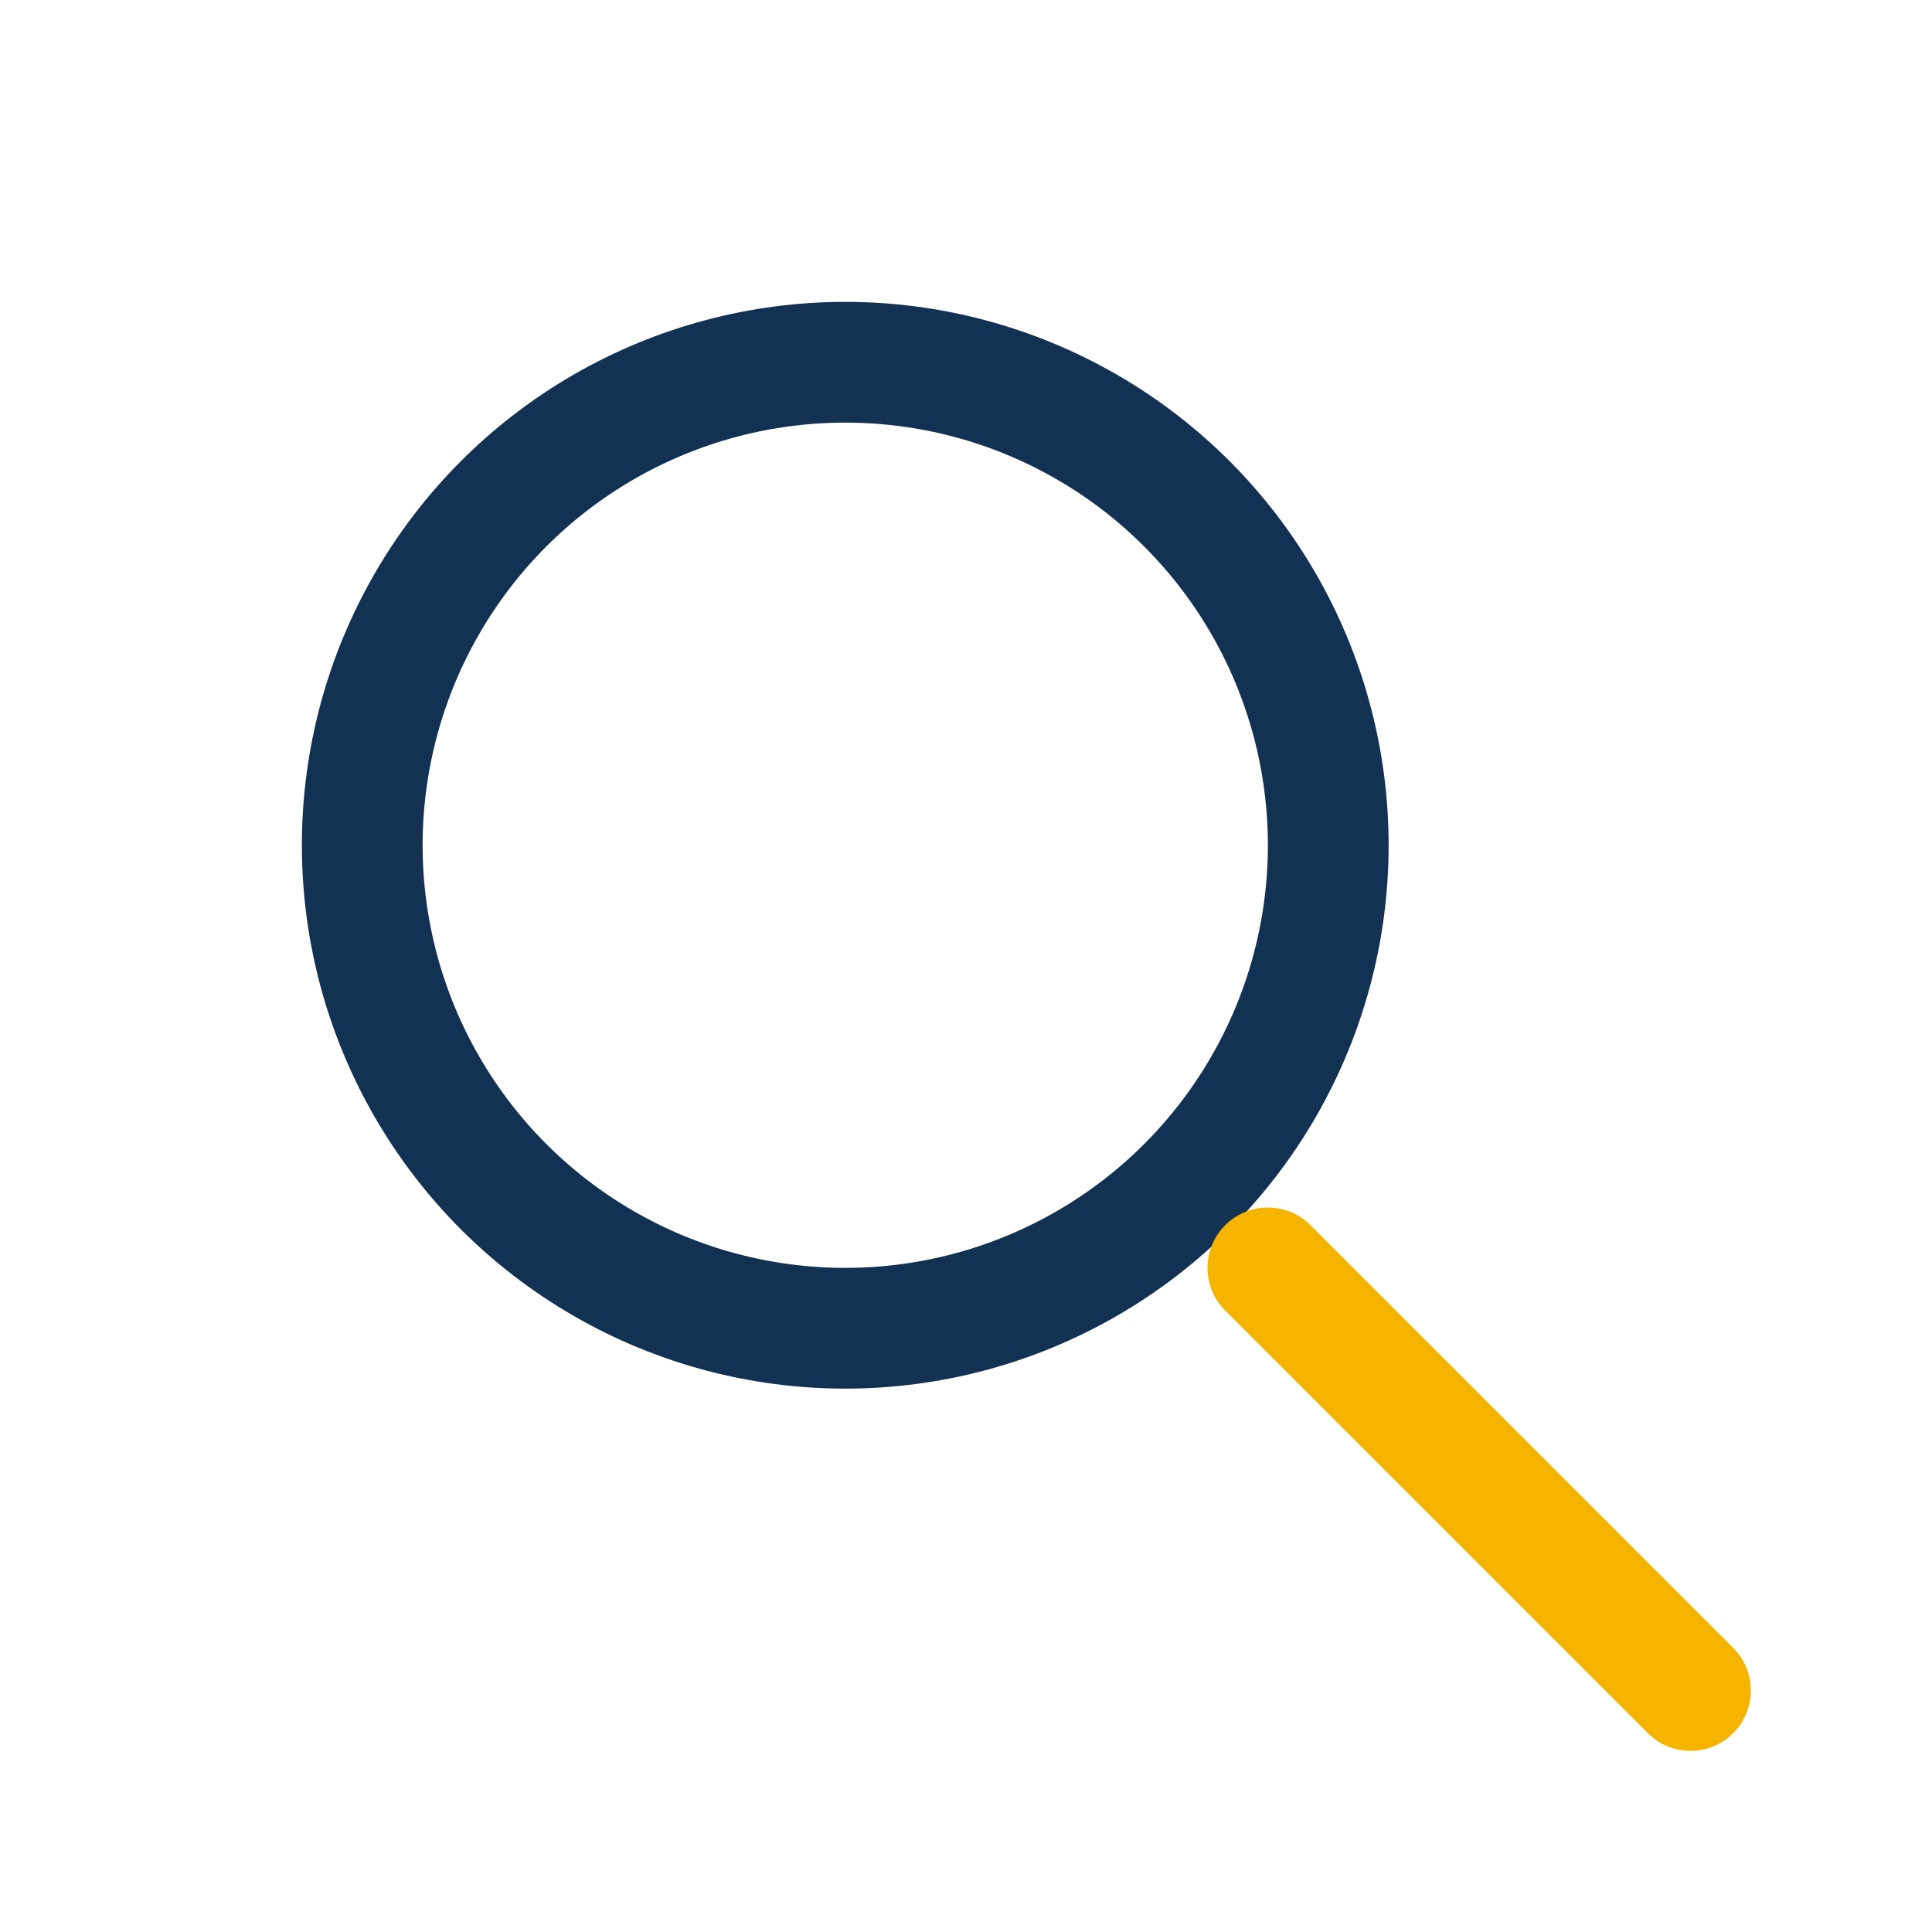<?xml version="1.0" encoding="UTF-8"?>
<svg xmlns="http://www.w3.org/2000/svg" width="32" height="32" viewBox="0 0 32 32"><circle cx="14" cy="14" r="8" fill="none" stroke="#133153" stroke-width="2"/><line x1="21" y1="21" x2="28" y2="28" stroke="#F4B400" stroke-width="2" stroke-linecap="round"/></svg>